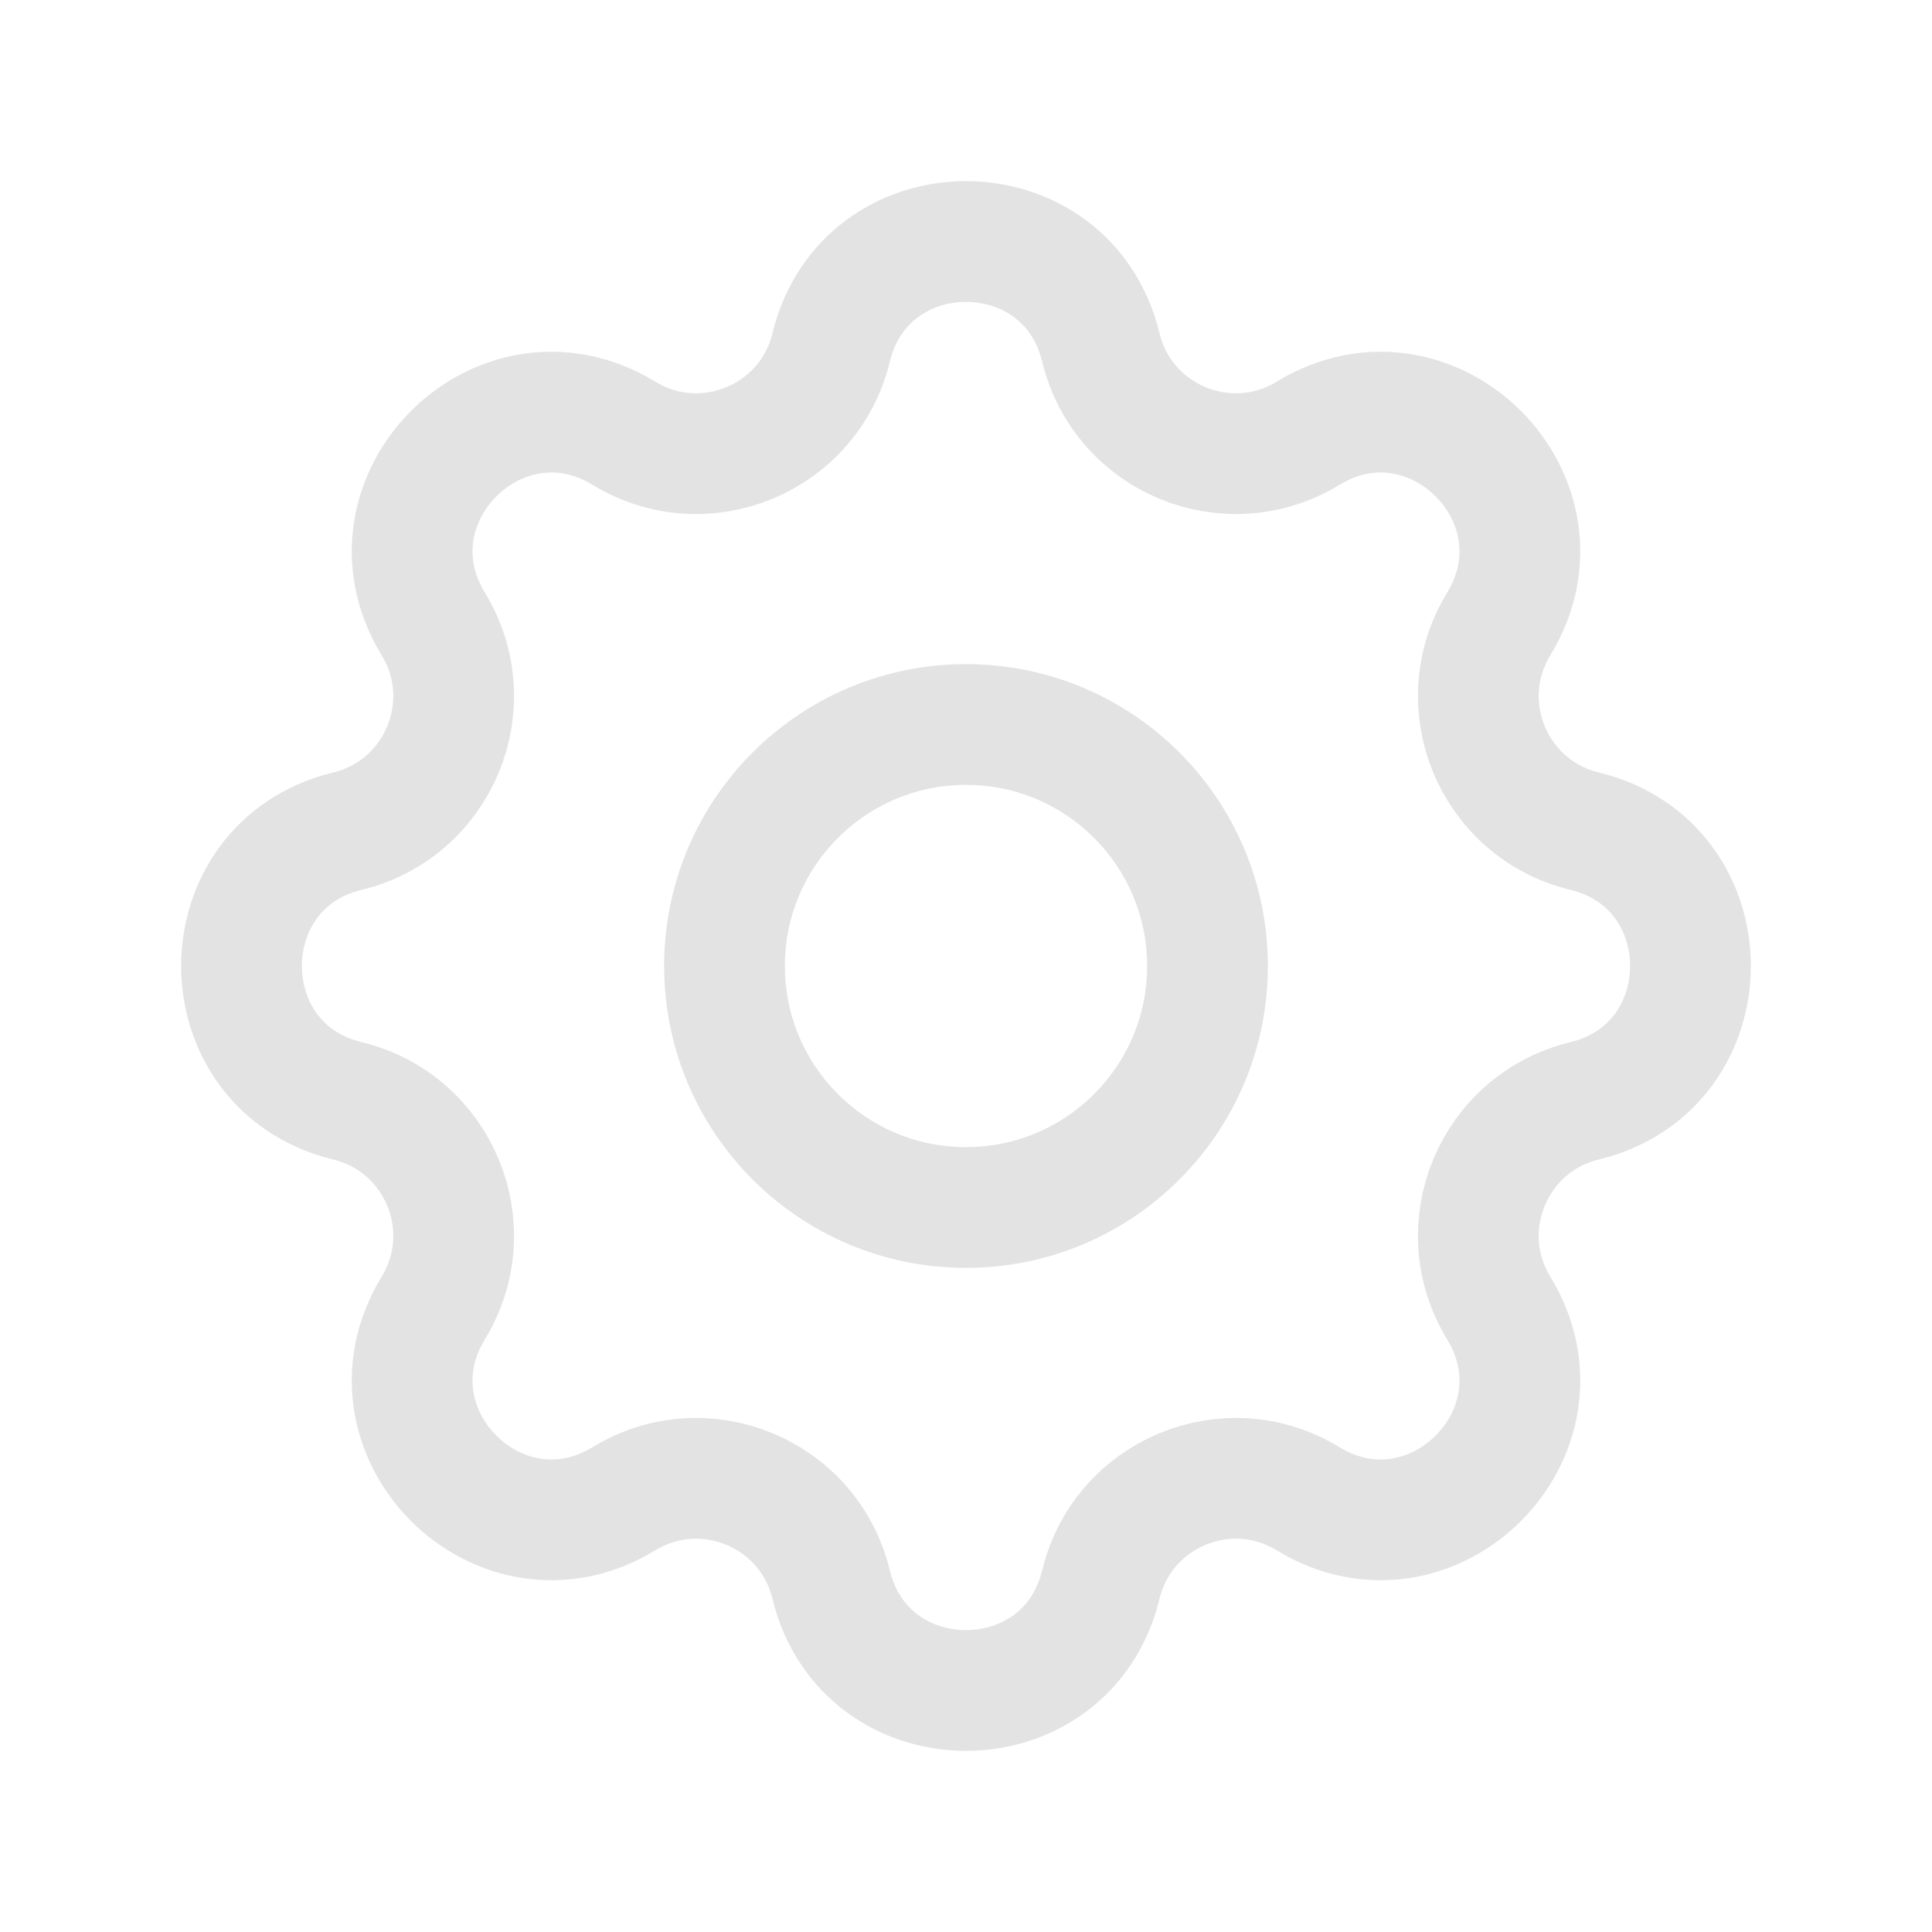 <svg width="32" height="32" viewBox="0 0 32 32" fill="none" xmlns="http://www.w3.org/2000/svg">
<path d="M13.766 5.756C14.335 3.415 17.665 3.415 18.234 5.756C18.601 7.269 20.334 7.987 21.664 7.177C23.722 5.923 26.077 8.278 24.823 10.336C24.013 11.666 24.731 13.399 26.244 13.766C28.585 14.335 28.585 17.665 26.244 18.234C24.731 18.601 24.013 20.334 24.823 21.664C26.077 23.722 23.722 26.077 21.664 24.823C20.334 24.013 18.601 24.731 18.234 26.244C17.665 28.585 14.335 28.585 13.766 26.244C13.399 24.731 11.666 24.013 10.336 24.823C8.278 26.077 5.923 23.722 7.177 21.664C7.987 20.334 7.269 18.601 5.756 18.234C3.415 17.665 3.415 14.335 5.756 13.766C7.269 13.399 7.987 11.666 7.177 10.336C5.923 8.278 8.278 5.923 10.336 7.177C11.666 7.987 13.399 7.269 13.766 5.756Z" stroke="#E3E3E3" stroke-width="2" stroke-linecap="round" stroke-linejoin="round"/>
<path d="M20 16C20 18.209 18.209 20 16 20C13.791 20 12 18.209 12 16C12 13.791 13.791 12 16 12C18.209 12 20 13.791 20 16Z" stroke="#E3E3E3" stroke-width="2" stroke-linecap="round" stroke-linejoin="round"/>
</svg>

